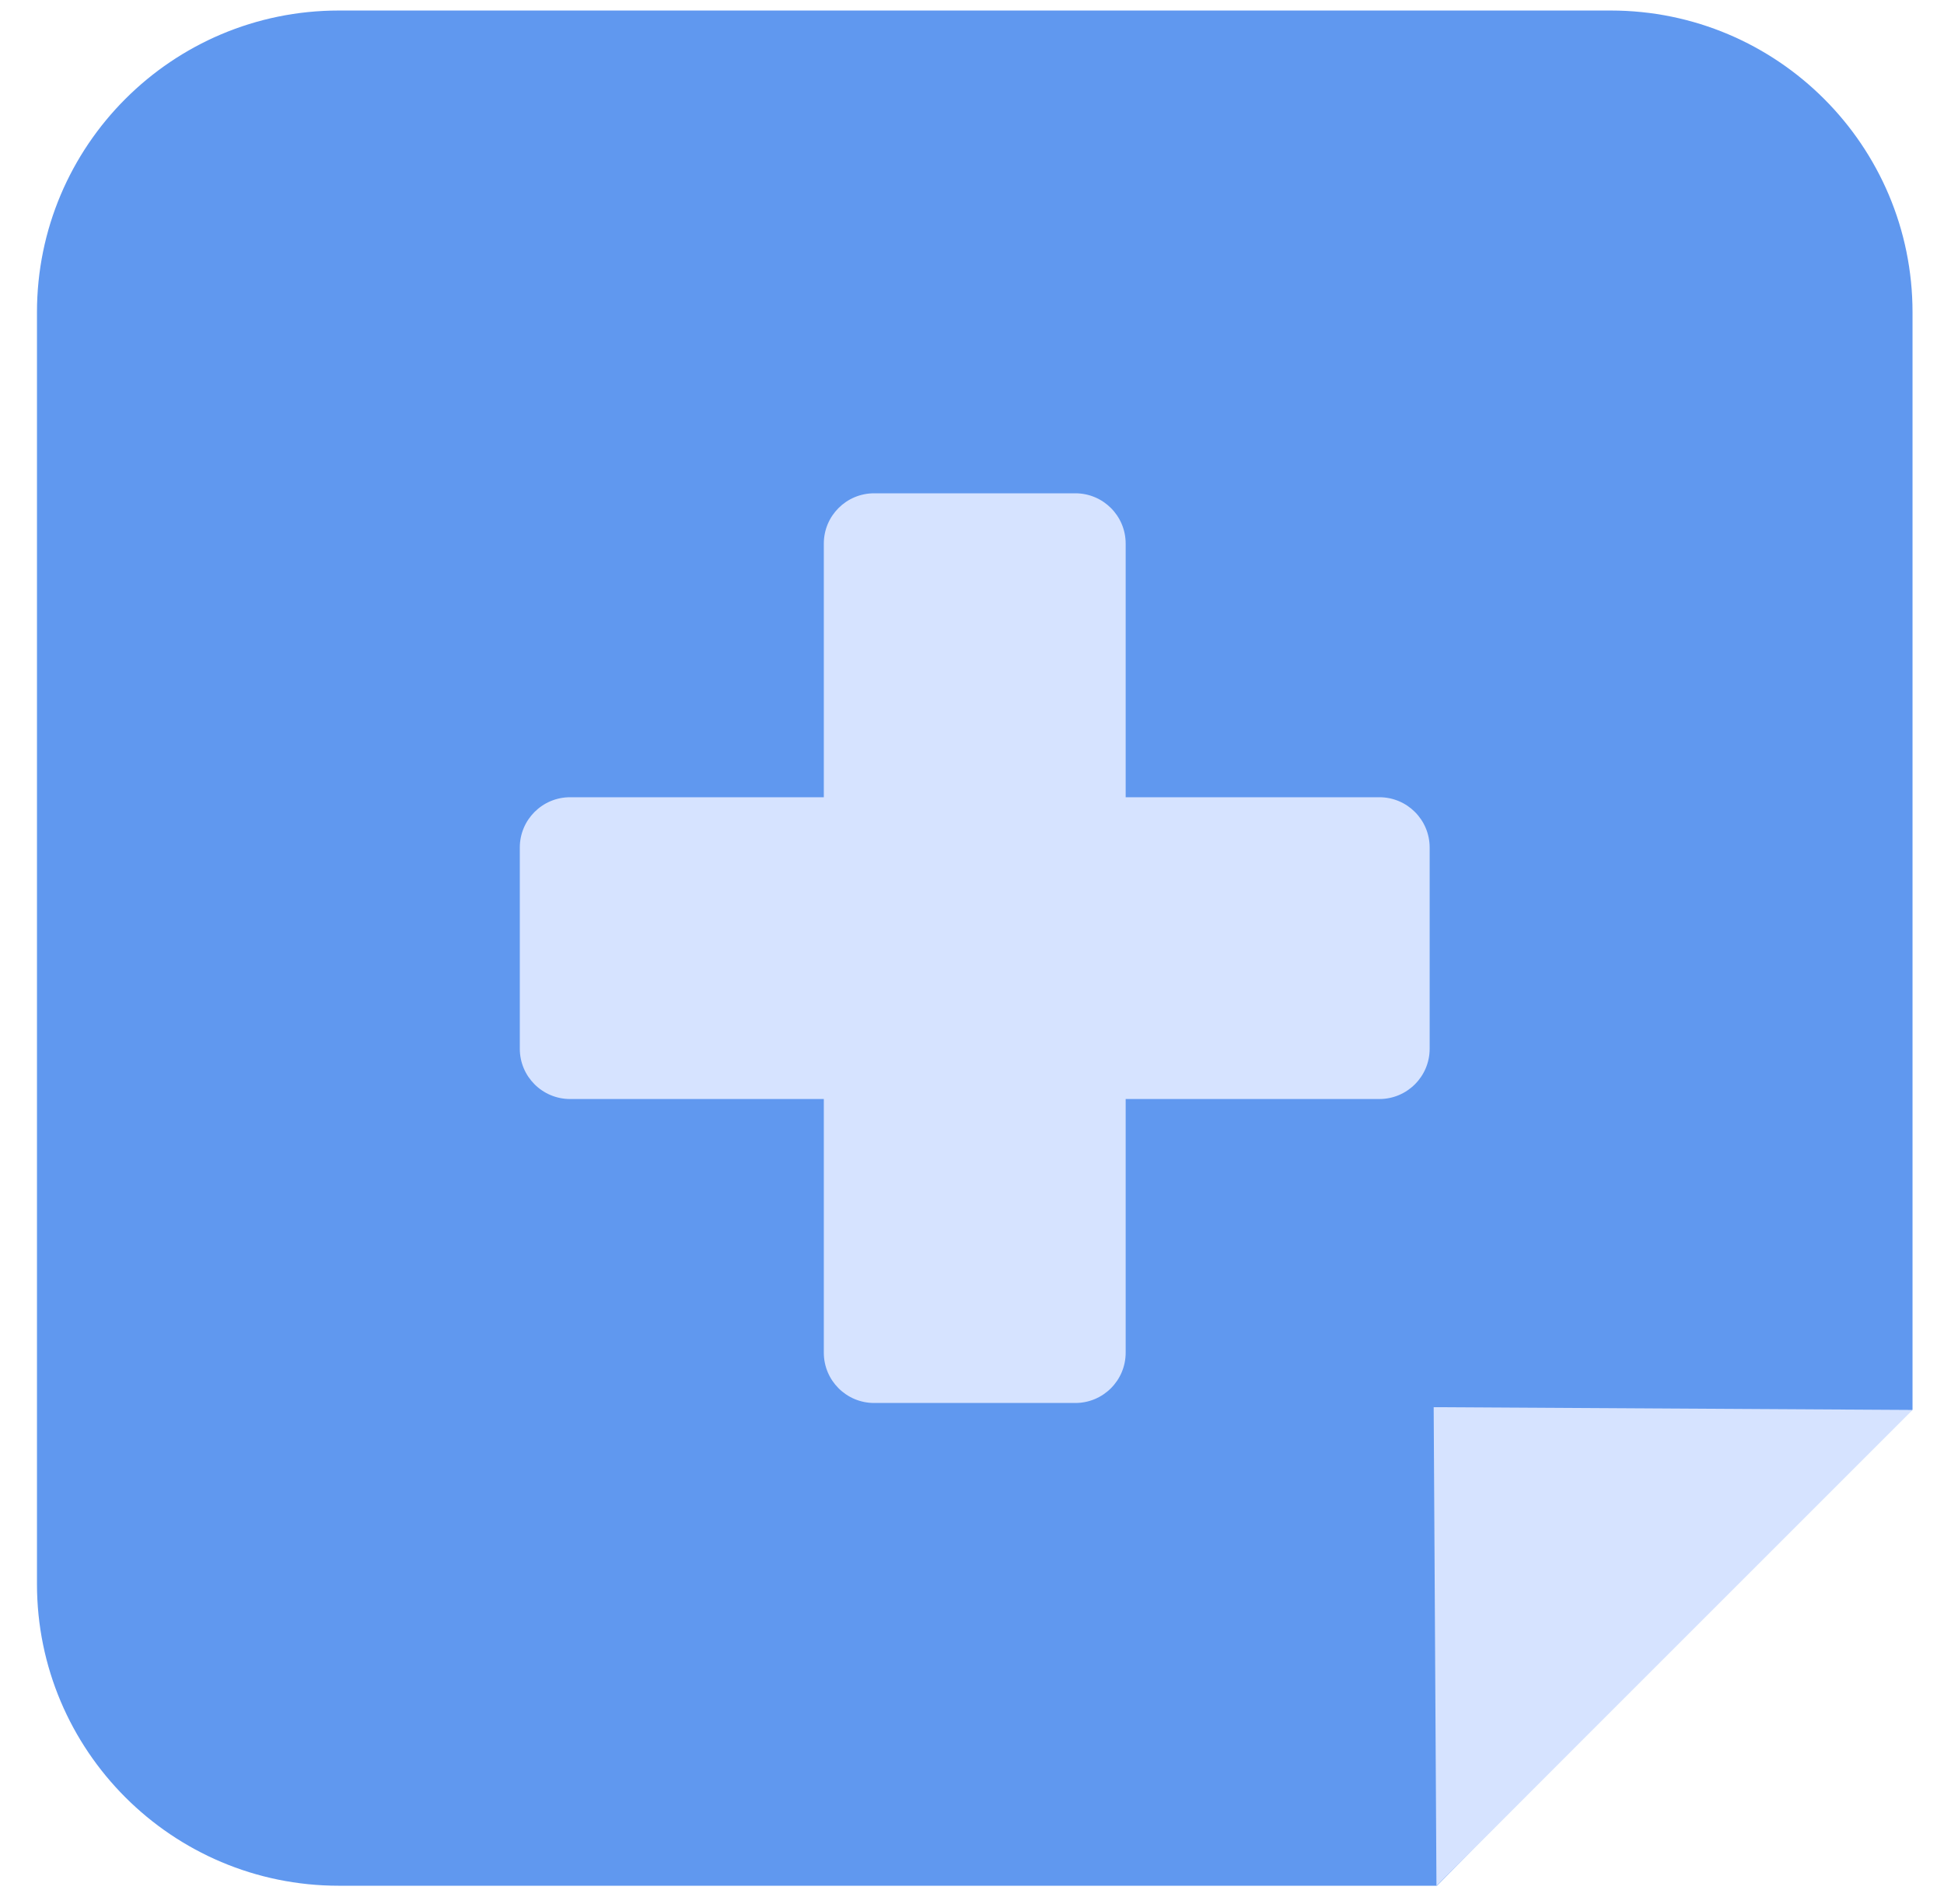 <svg width="295" height="289" viewBox="0 0 295 289" fill="none" xmlns="http://www.w3.org/2000/svg">
<path d="M5.61 47.402C5.61 22.104 26.118 1.597 51.416 1.597H244.418C269.716 1.597 290.224 22.104 290.224 47.402V143.903V213.97L285.77 217.575L265.011 220.117C265.011 240.043 269.971 236.284 250.045 236.284H265.011L260.115 239.517L250.697 253.376L223.778 280.383L218.065 286.21H147.917H51.416C26.118 286.21 5.61 265.702 5.61 240.404V47.402Z" fill="#6098EF"/>
<path fill-rule="evenodd" clip-rule="evenodd" d="M132.647 74.871C128.431 74.871 125.013 78.289 125.013 82.505V121.001H86.515C82.299 121.001 78.88 124.419 78.88 128.635L78.88 159.172C78.88 163.388 82.299 166.806 86.515 166.806H125.013V205.305C125.013 209.521 128.431 212.939 132.647 212.939H163.184C167.401 212.939 170.819 209.521 170.819 205.305V166.806H209.315C213.531 166.806 216.949 163.388 216.949 159.172V128.635C216.949 124.419 213.531 121.001 209.315 121.001H170.819V82.505C170.819 78.289 167.401 74.871 163.184 74.871H132.647Z" fill="#D6E3FF"/>
<path d="M217.559 213.576L217.981 286.246L290.229 213.997L217.559 213.576Z" fill="#D6E3FF"/>
</svg>
